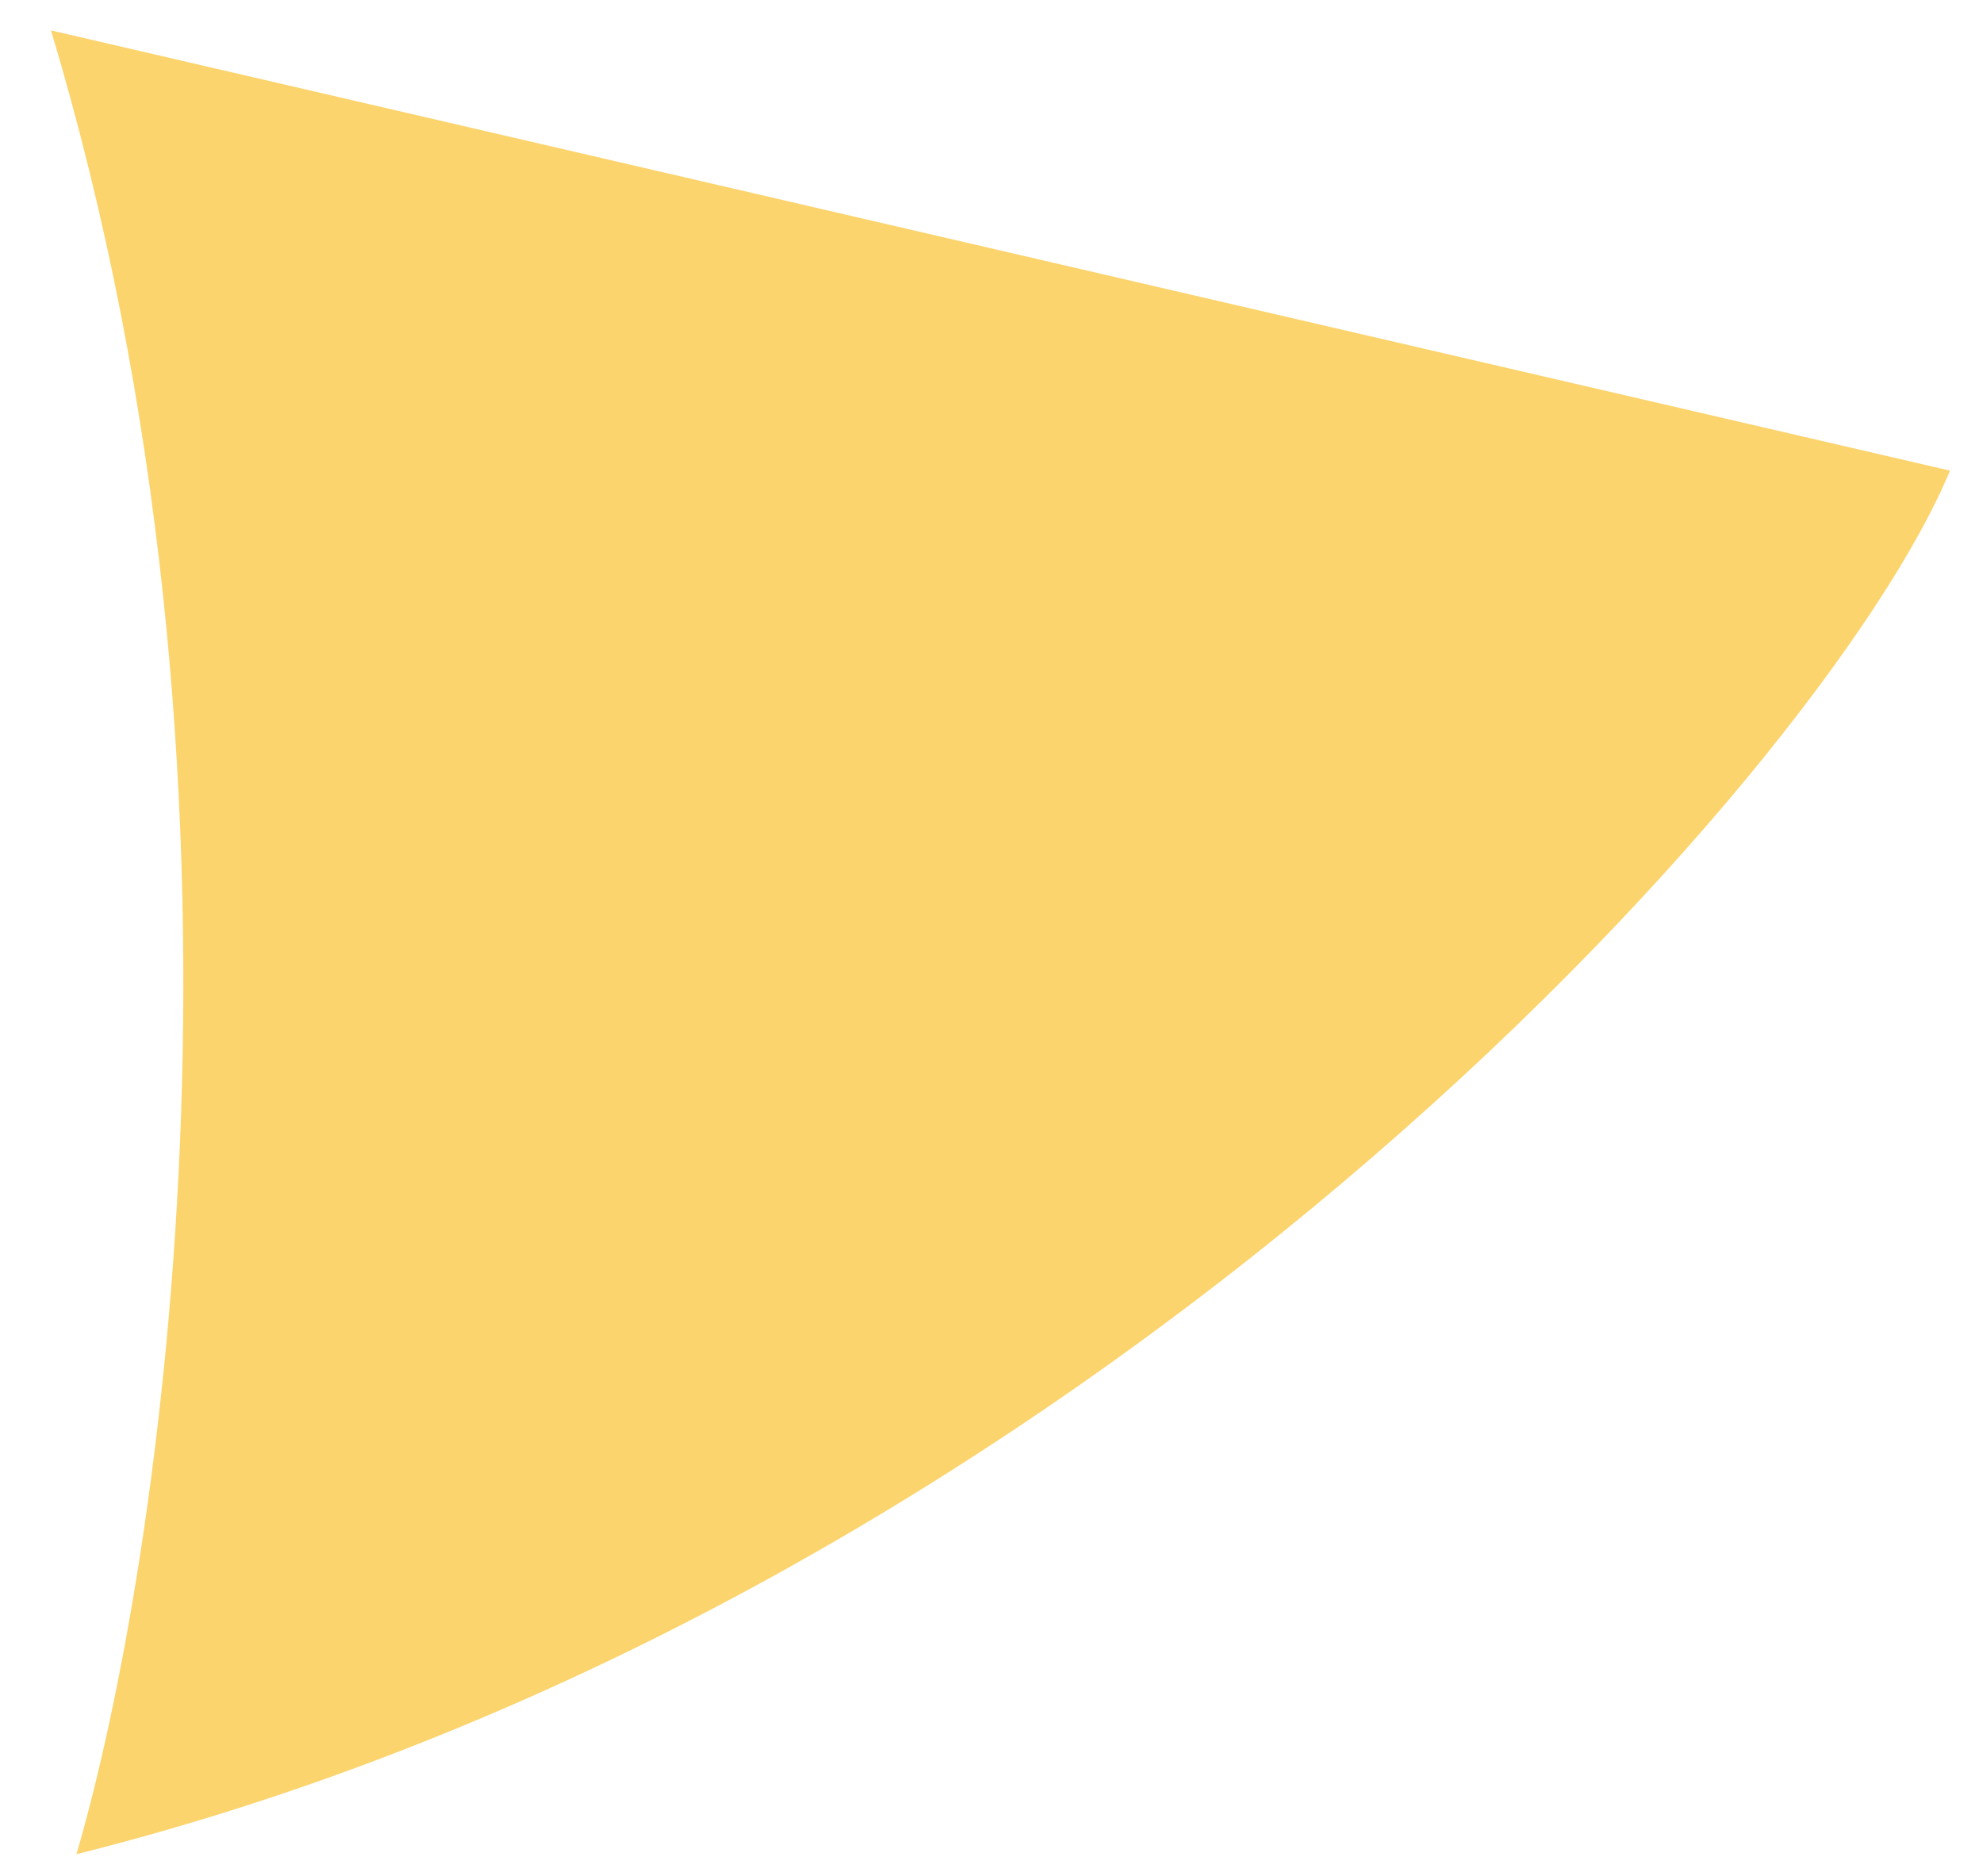 <svg width="37" height="35" viewBox="0 0 37 35" fill="none" xmlns="http://www.w3.org/2000/svg">
<path d="M1.426 34.595C20.197 29.902 34.034 14.452 36.384 8.781L0.951 0.567C5.184 14.648 3.031 29.119 1.426 34.595Z" fill="#FCD46D"/>
</svg>
